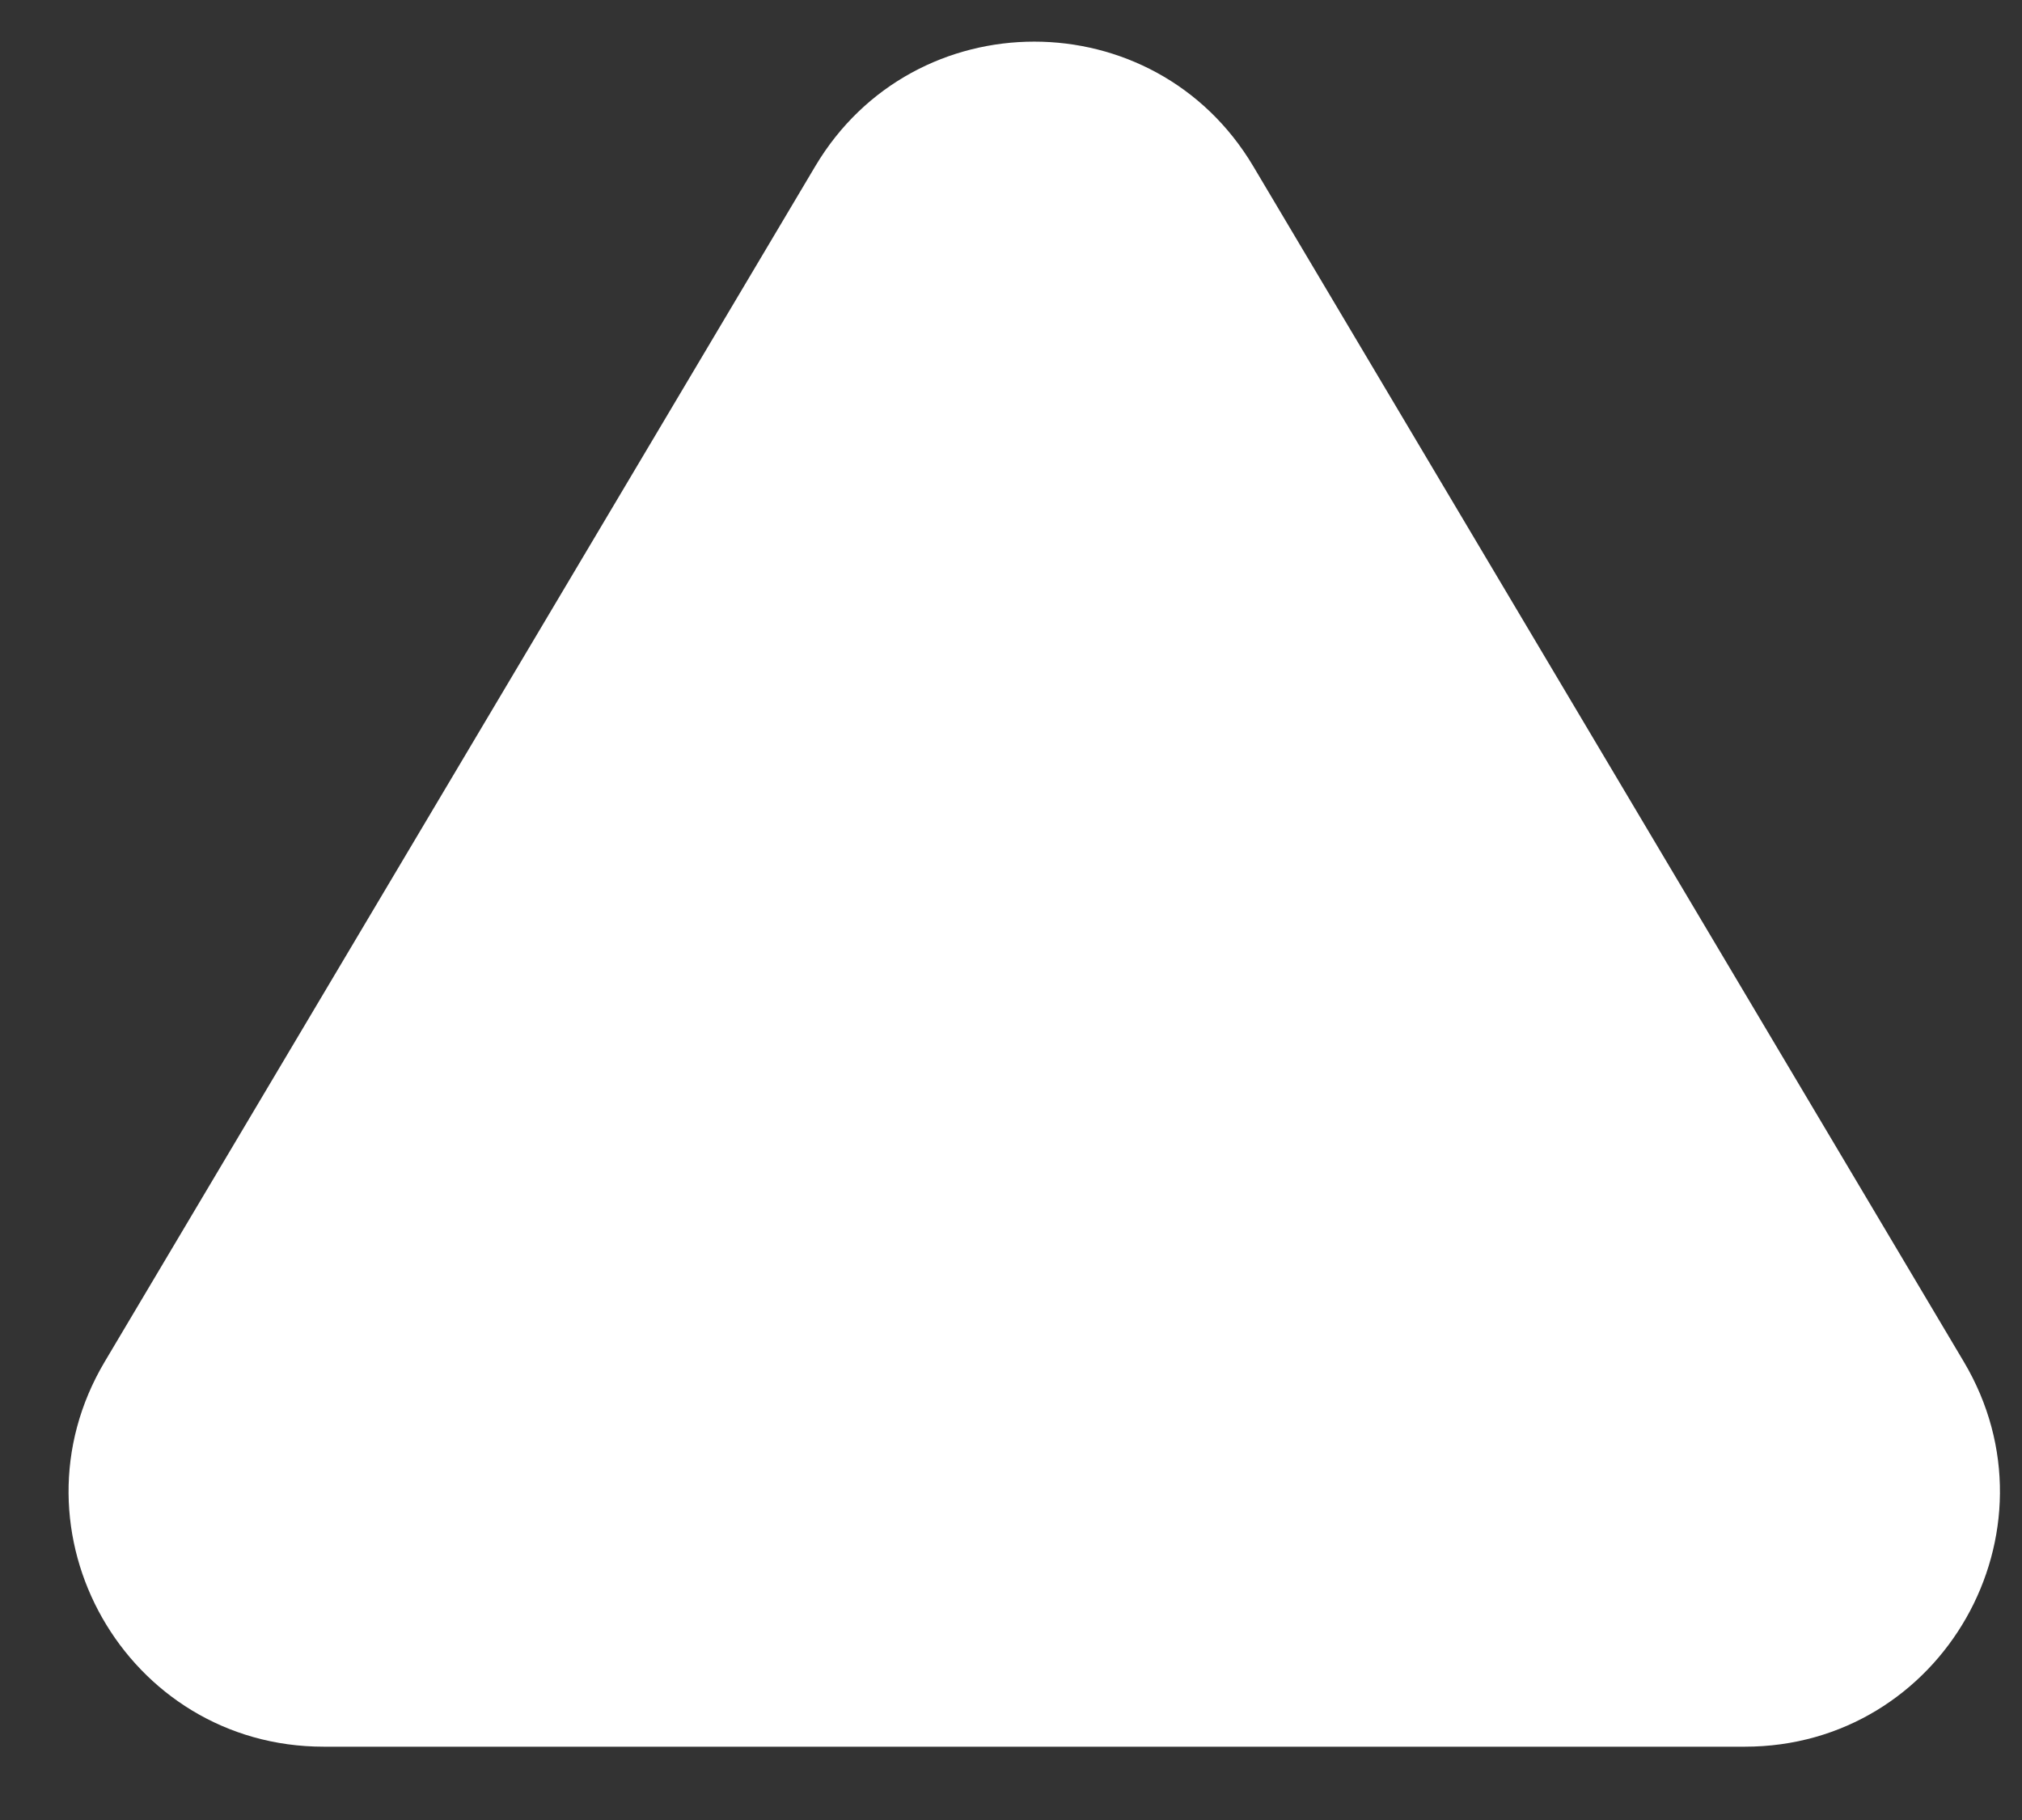 <?xml version="1.0" encoding="utf-8"?>
<svg xmlns="http://www.w3.org/2000/svg" fill="none" height="100%" overflow="visible" preserveAspectRatio="none" style="display: block;" viewBox="0 0 20 18" width="100%">
<rect x="0" y="0" width="20" height="18" fill="#333333" stroke="none"/>
<path d="M8.064 1.644C9.041 0.001 11.419 0.001 12.396 1.644L19.424 13.467C20.423 15.147 19.212 17.275 17.258 17.275H3.202C1.248 17.275 0.037 15.147 1.036 13.467L8.064 1.644Z" fill="white" id="Polygon 1"/>
</svg>